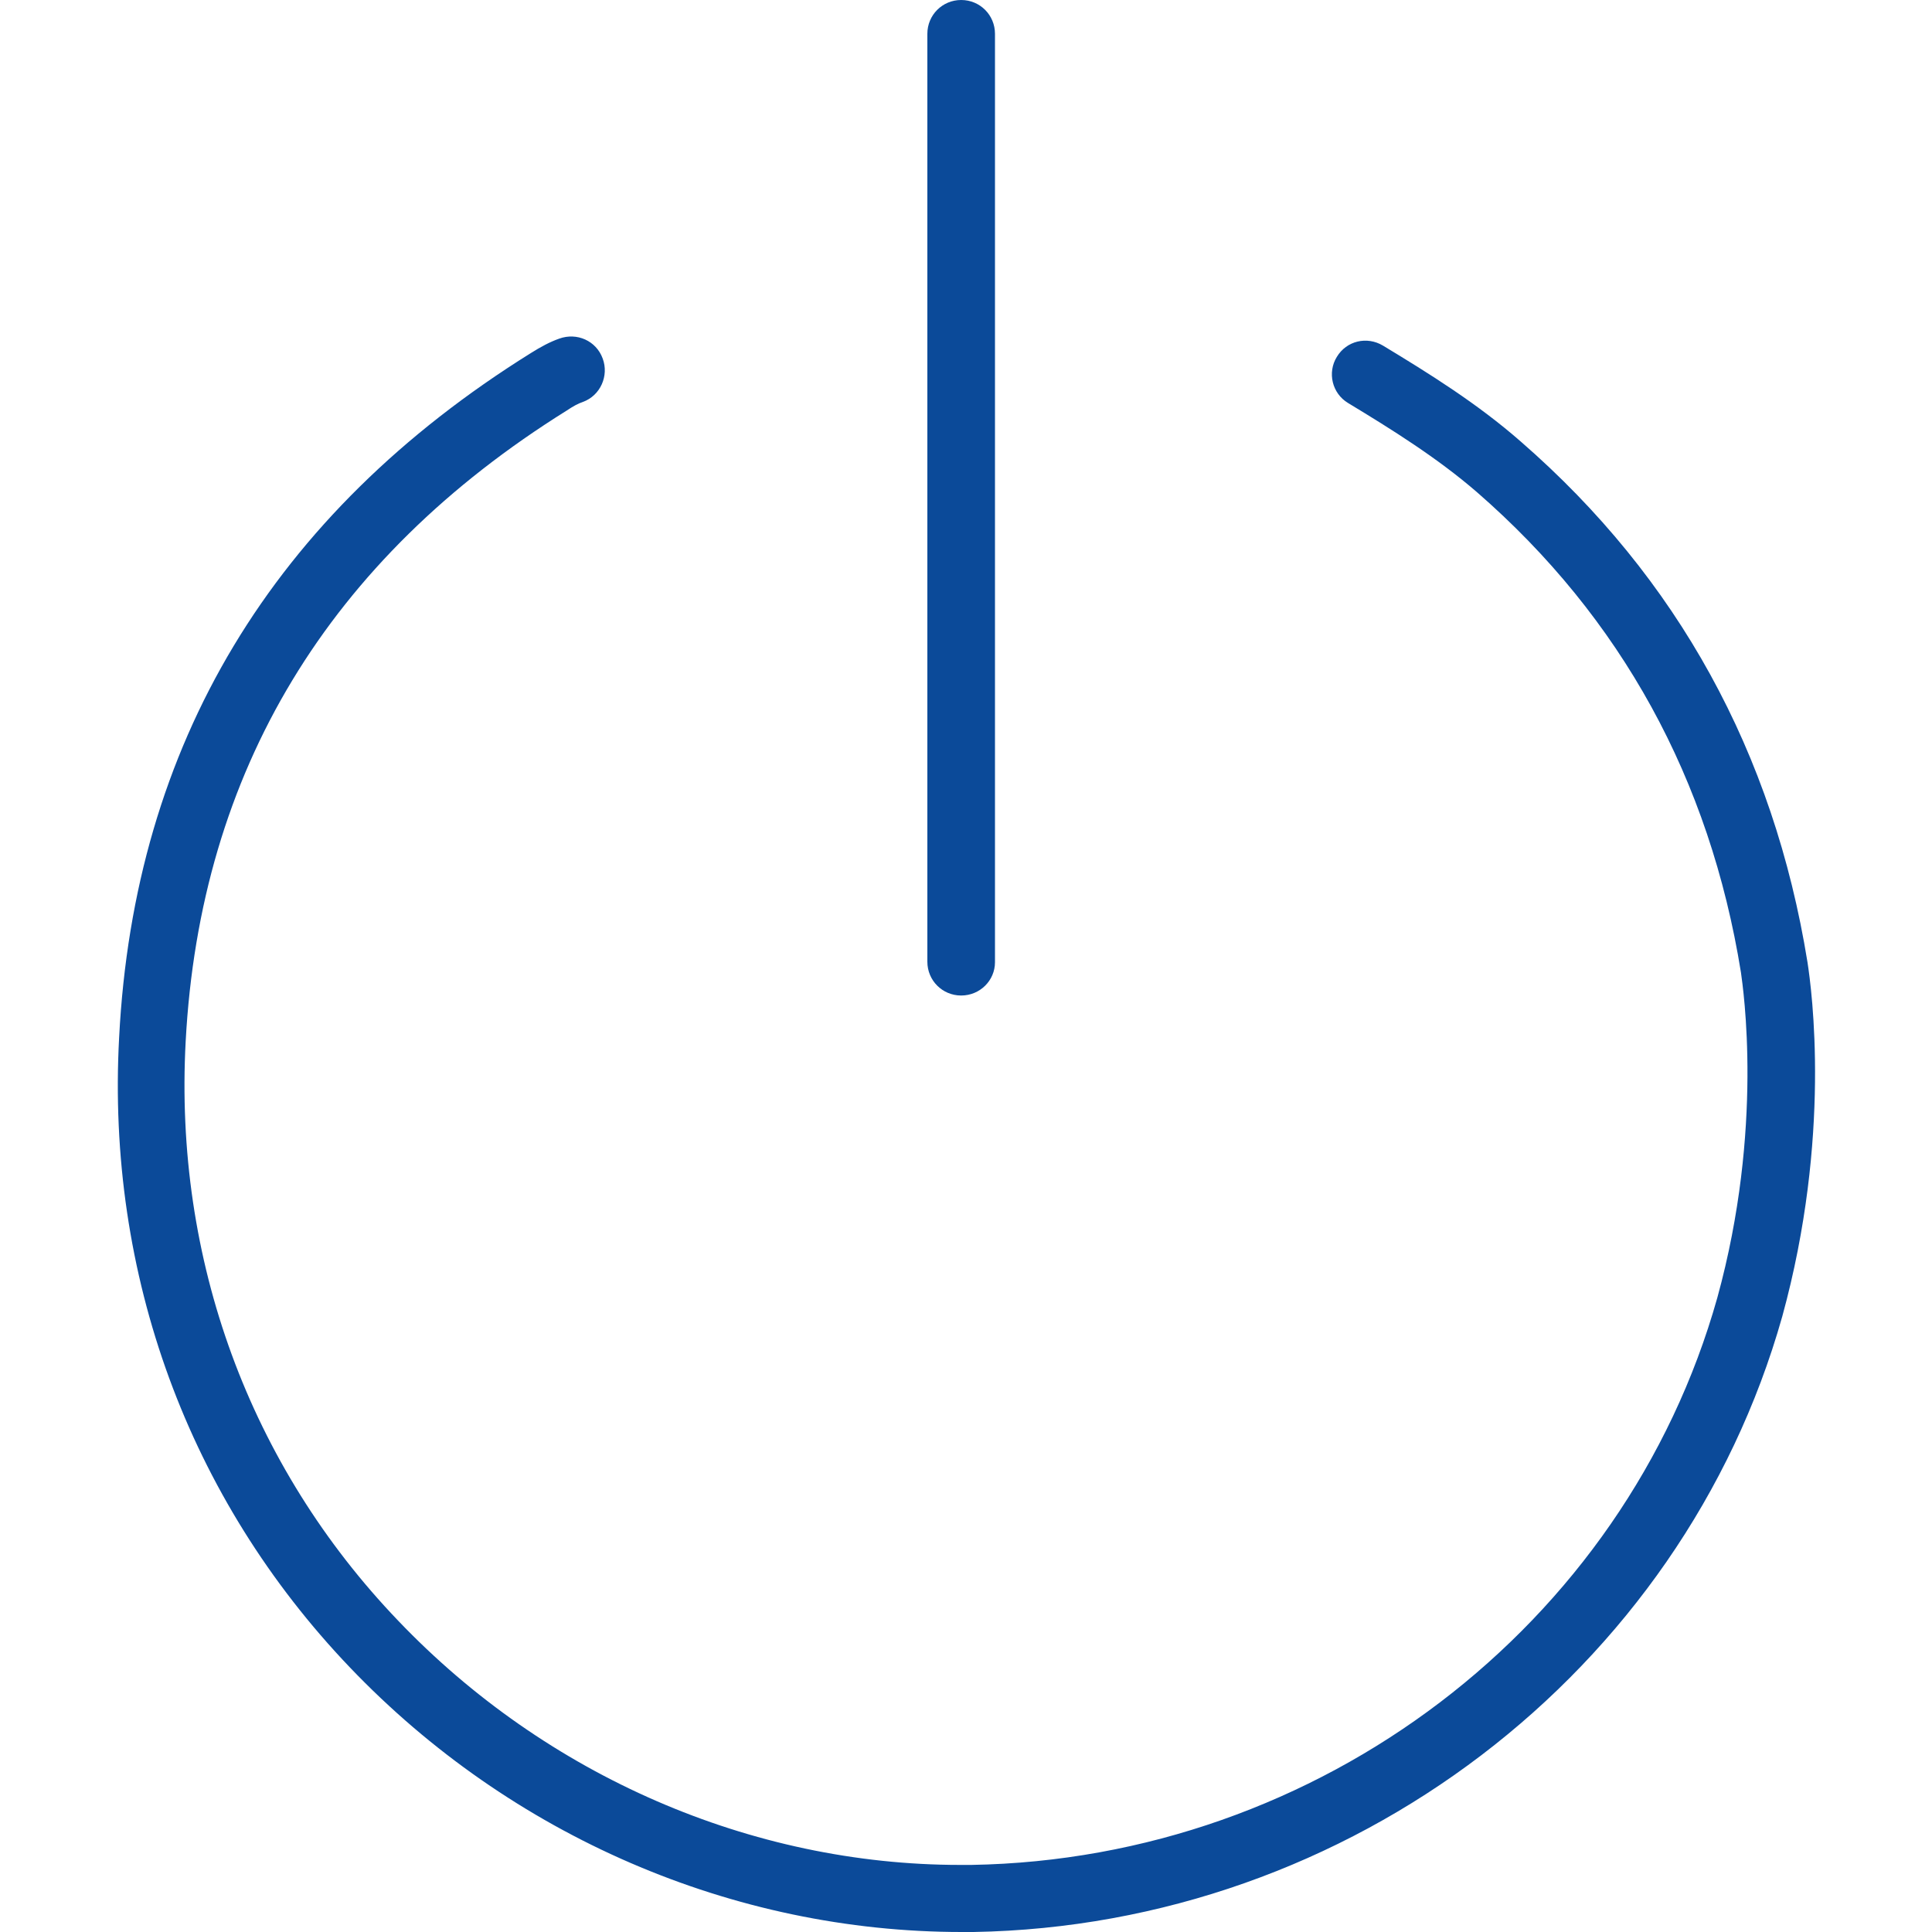 <?xml version="1.0" encoding="utf-8"?>
<!-- Generator: Adobe Illustrator 25.0.0, SVG Export Plug-In . SVG Version: 6.00 Build 0)  -->
<svg version="1.1" id="Layer_1" xmlns="http://www.w3.org/2000/svg" xmlns:xlink="http://www.w3.org/1999/xlink" x="0px" y="0px"
     viewBox="0 0 36 36" style="enable-background:new 0 0 36 36;" xml:space="preserve">
<style type="text/css">
	.st0{fill:#0B4A99;}
</style>
<g>
	<g>
		<path class="st0" d="M18.12,36l-0.09,0c-0.04,0-0.08,0-0.11,0c-4.26,0-8.4-1.79-11.4-4.93c-3.01-3.15-4.54-7.32-4.3-11.74
			C2.5,13.87,5.08,9.58,9.89,6.58c0.19-0.12,0.36-0.21,0.53-0.27c0.33-0.12,0.69,0.04,0.81,0.37c0.12,0.32-0.04,0.69-0.37,0.81
			c-0.09,0.03-0.18,0.08-0.3,0.16c-4.44,2.77-6.83,6.72-7.1,11.75c-0.22,4.07,1.19,7.91,3.96,10.8c2.76,2.89,6.58,4.55,10.47,4.55
			c0.04,0,0.07,0,0.11,0l0.1,0c6.48-0.11,12.18-4.45,13.9-10.57c0.87-3.16,0.48-5.77,0.44-6.06c-0.58-3.6-2.23-6.61-4.92-8.95
			c-0.74-0.64-1.59-1.17-2.4-1.66c-0.3-0.18-0.39-0.57-0.21-0.86c0.18-0.3,0.56-0.39,0.86-0.21c0.86,0.52,1.76,1.08,2.57,1.79
			c2.92,2.54,4.71,5.8,5.34,9.7c0.08,0.52,0.45,3.25-0.47,6.6C31.34,31.16,25.15,35.88,18.14,36H18.12z"/>
	</g>
	<g>
		<path class="st0" d="M17.91,18.55c-0.35,0-0.63-0.28-0.63-0.63V0.63c0-0.35,0.28-0.63,0.63-0.63c0.35,0,0.63,0.28,0.63,0.63v17.3
			C18.54,18.27,18.26,18.55,17.91,18.55z"/>
	</g>
</g>
</svg>
